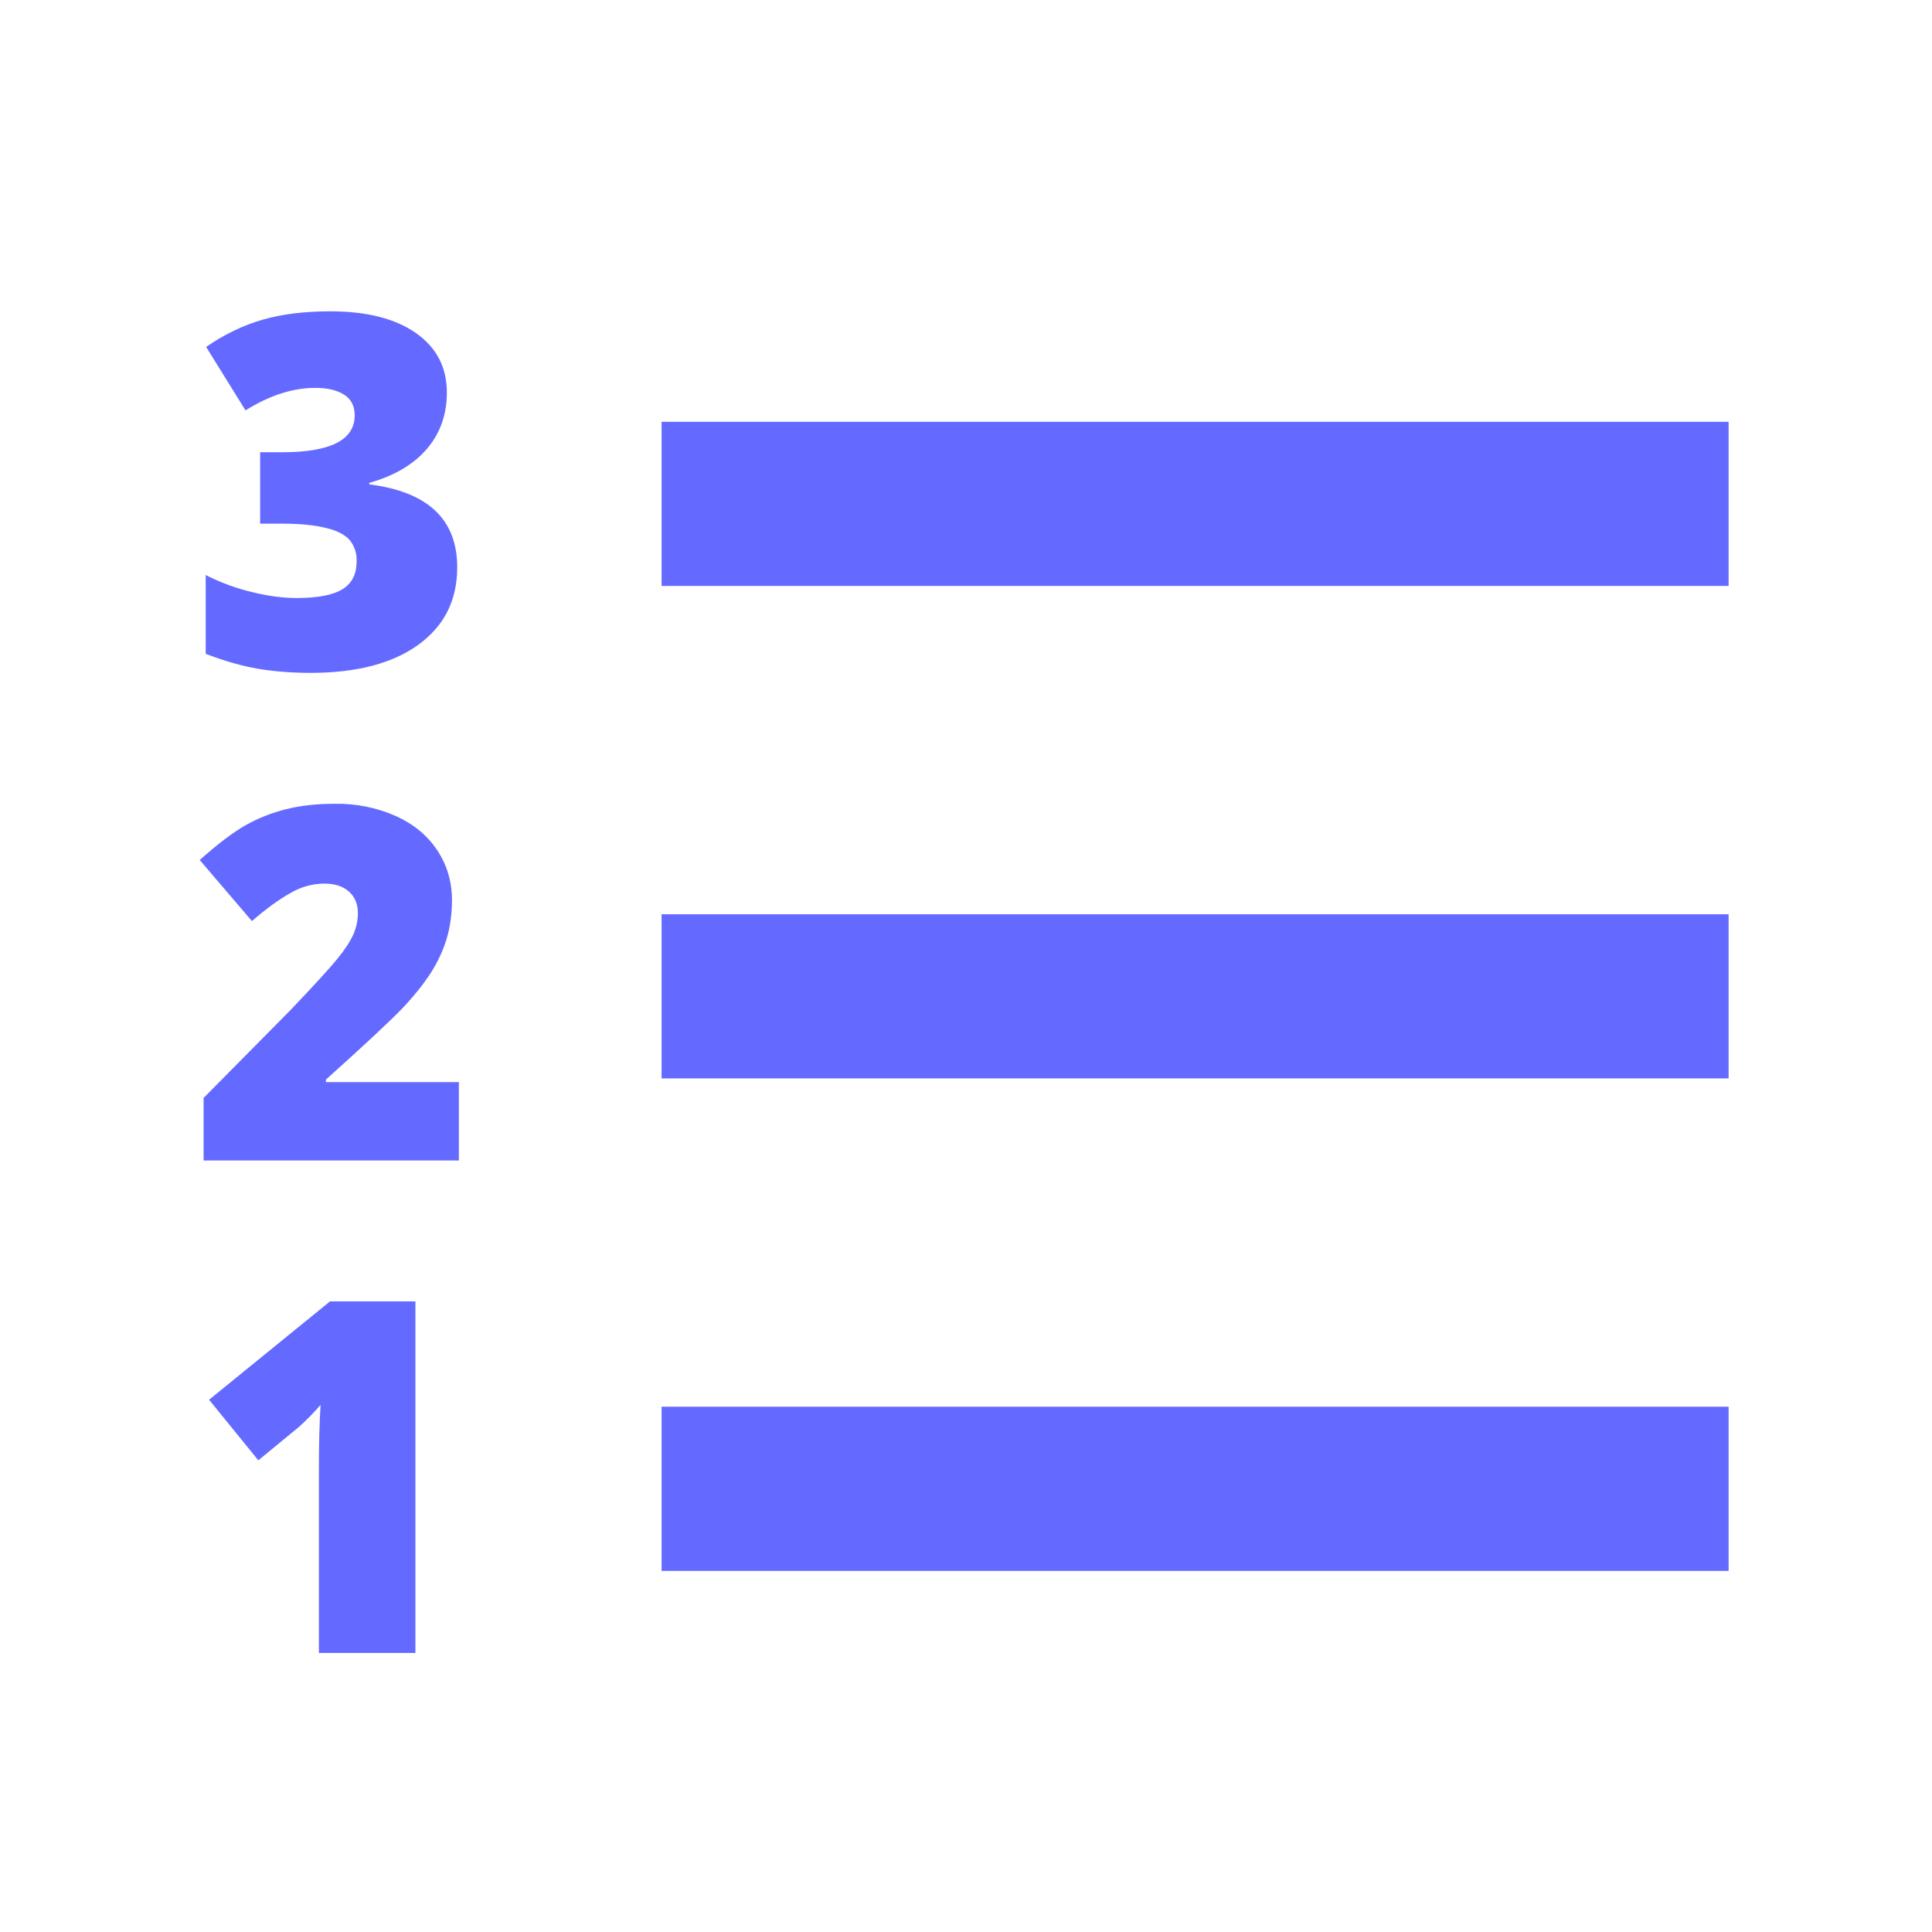 <svg width="51" height="51" viewBox="0 0 51 51" fill="none" xmlns="http://www.w3.org/2000/svg">
<path d="M17.464 15.467H45.631V11.134H17.464V15.467ZM17.464 28.468H45.631V24.134H17.464V28.468ZM17.464 37.134V41.468H45.631V37.134H17.464ZM7.877 37.68C8.108 37.472 8.303 37.273 8.462 37.084C8.433 37.578 8.418 38.124 8.418 38.722V43.634H10.966V34.354H8.711L5.519 36.95L6.819 38.549L7.874 37.682L7.877 37.68ZM8.6 28.502C9.627 27.579 10.299 26.953 10.615 26.624C10.93 26.292 11.179 25.978 11.374 25.679C11.562 25.38 11.703 25.077 11.794 24.769C11.885 24.459 11.931 24.123 11.931 23.759C11.931 23.272 11.8 22.834 11.54 22.442C11.28 22.05 10.912 21.749 10.442 21.538C9.936 21.316 9.387 21.207 8.834 21.218C8.358 21.218 7.924 21.265 7.543 21.363C7.162 21.46 6.806 21.601 6.481 21.785C6.156 21.97 5.751 22.275 5.272 22.702L6.65 24.314C7.027 23.989 7.365 23.742 7.662 23.577C7.931 23.416 8.237 23.329 8.55 23.324C8.832 23.324 9.053 23.393 9.209 23.534C9.367 23.673 9.447 23.863 9.447 24.106C9.447 24.301 9.404 24.487 9.328 24.665C9.25 24.843 9.112 25.055 8.912 25.302C8.713 25.549 8.29 26.013 7.643 26.689L5.374 28.983V30.634H12.113V28.565H8.602V28.5L8.6 28.502ZM9.749 12.785V12.746C10.412 12.56 10.919 12.258 11.27 11.849C11.621 11.437 11.796 10.939 11.796 10.365C11.796 9.693 11.523 9.173 10.977 8.79C10.431 8.408 9.677 8.218 8.717 8.218C8.052 8.218 7.461 8.289 6.949 8.434C6.438 8.579 5.931 8.82 5.441 9.158L6.481 10.833C7.116 10.436 7.729 10.239 8.323 10.239C8.641 10.239 8.893 10.298 9.081 10.417C9.27 10.536 9.363 10.72 9.363 10.963C9.363 11.613 8.726 11.938 7.452 11.938H6.867V13.823H7.439C7.909 13.823 8.29 13.86 8.581 13.931C8.875 13.996 9.086 14.104 9.218 14.241C9.356 14.403 9.426 14.613 9.413 14.826C9.413 15.158 9.289 15.4 9.038 15.556C8.789 15.708 8.388 15.786 7.838 15.786C7.482 15.786 7.094 15.738 6.672 15.634C6.241 15.534 5.824 15.381 5.43 15.179V17.259C5.924 17.45 6.384 17.58 6.811 17.654C7.235 17.725 7.699 17.762 8.197 17.762C9.411 17.762 10.36 17.515 11.044 17.019C11.727 16.525 12.069 15.844 12.069 14.982C12.073 13.714 11.298 12.982 9.751 12.787L9.749 12.785Z" fill="#646AFF"/>
</svg>
